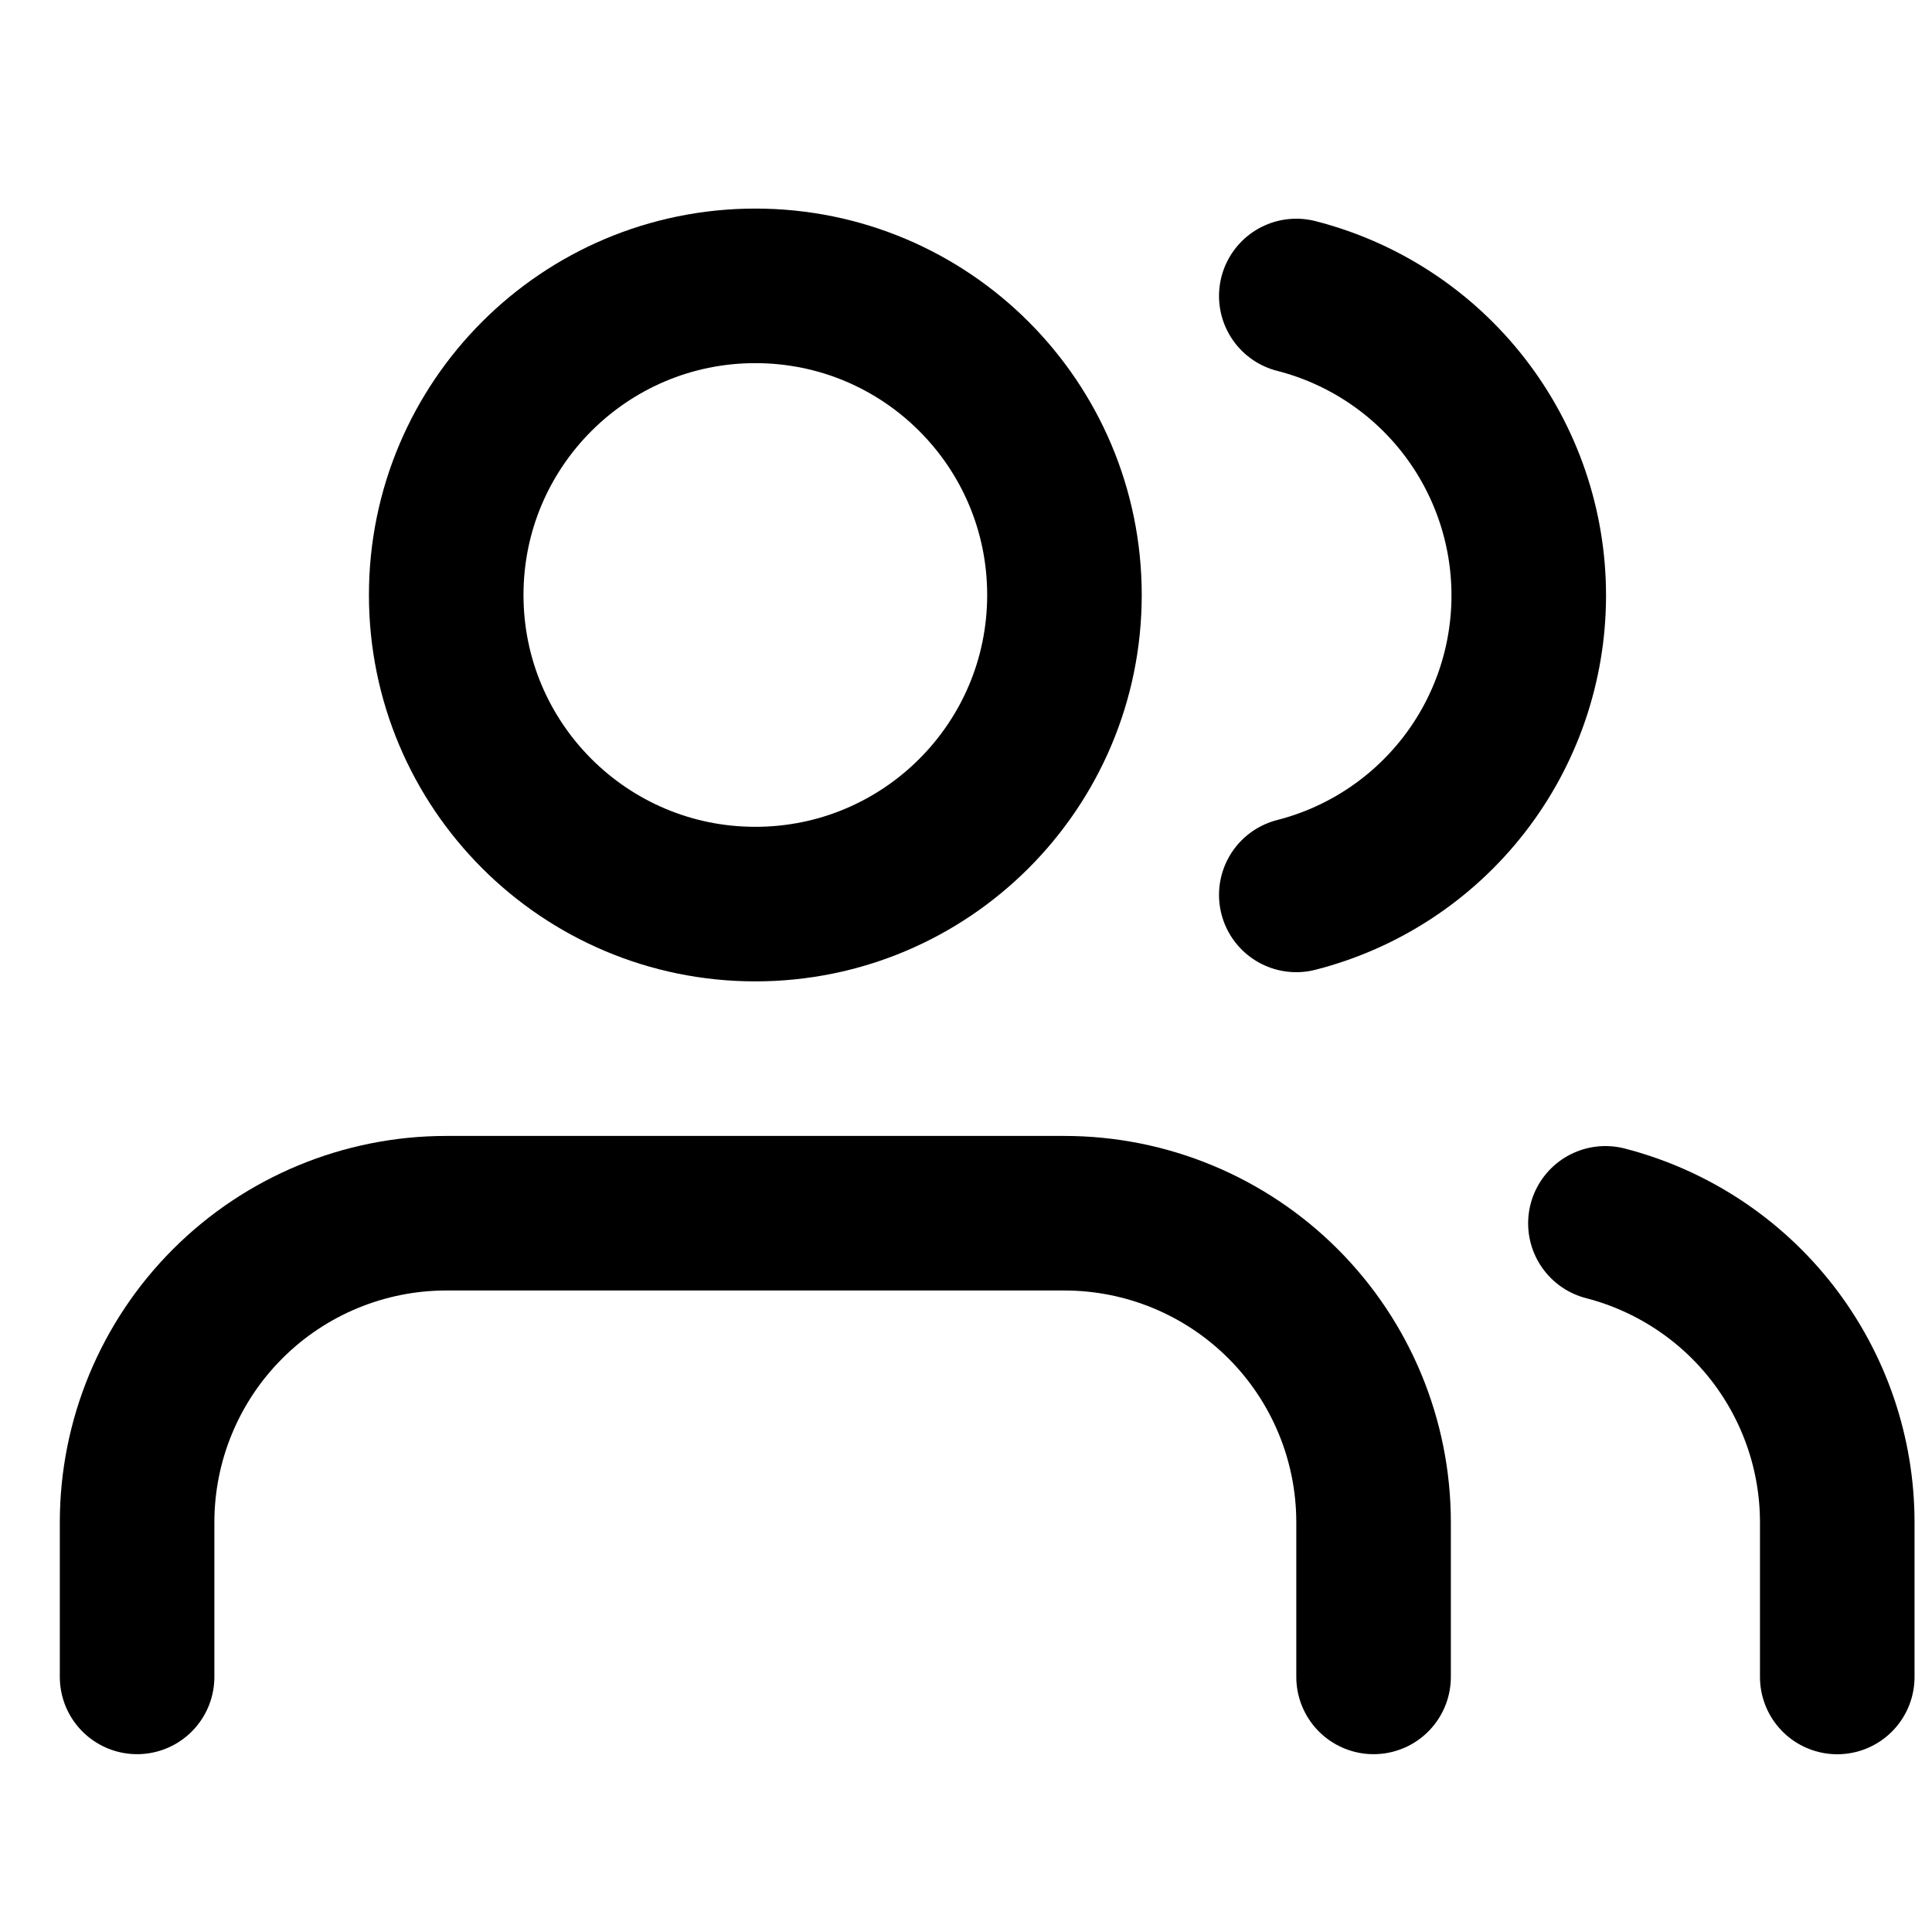 <svg width="25" height="25" viewBox="0 0 25 25" fill="none" xmlns="http://www.w3.org/2000/svg">
<g clip-path="url(#clip0_902_5)">
<path d="M17.774 21.699V19.699C17.774 18.638 17.353 17.621 16.603 16.871C15.853 16.121 14.835 15.699 13.774 15.699H5.774C4.714 15.699 3.696 16.121 2.946 16.871C2.196 17.621 1.774 18.638 1.774 19.699V21.699" stroke="black" stroke-width="2" stroke-linecap="round" stroke-linejoin="round"/>
<path d="M9.774 11.699C11.984 11.699 13.774 9.908 13.774 7.699C13.774 5.49 11.984 3.699 9.774 3.699C7.565 3.699 5.774 5.49 5.774 7.699C5.774 9.908 7.565 11.699 9.774 11.699Z" stroke="black" stroke-width="2" stroke-linecap="round" stroke-linejoin="round"/>
<path d="M23.774 21.7V19.7C23.774 18.814 23.479 17.953 22.936 17.252C22.393 16.552 21.633 16.052 20.774 15.83" stroke="black" stroke-width="2" stroke-linecap="round" stroke-linejoin="round"/>
<path d="M16.774 3.83C17.635 4.05 18.398 4.551 18.942 5.252C19.487 5.954 19.782 6.817 19.782 7.705C19.782 8.593 19.487 9.456 18.942 10.158C18.398 10.859 17.635 11.36 16.774 11.58" stroke="black" stroke-width="2" stroke-linecap="round" stroke-linejoin="round"/>
</g>
<defs>
<clipPath id="clip0_902_5">
<rect width="24" height="24" fill="white" transform="translate(0.774 0.699)"/>
</clipPath>
</defs>
</svg>
